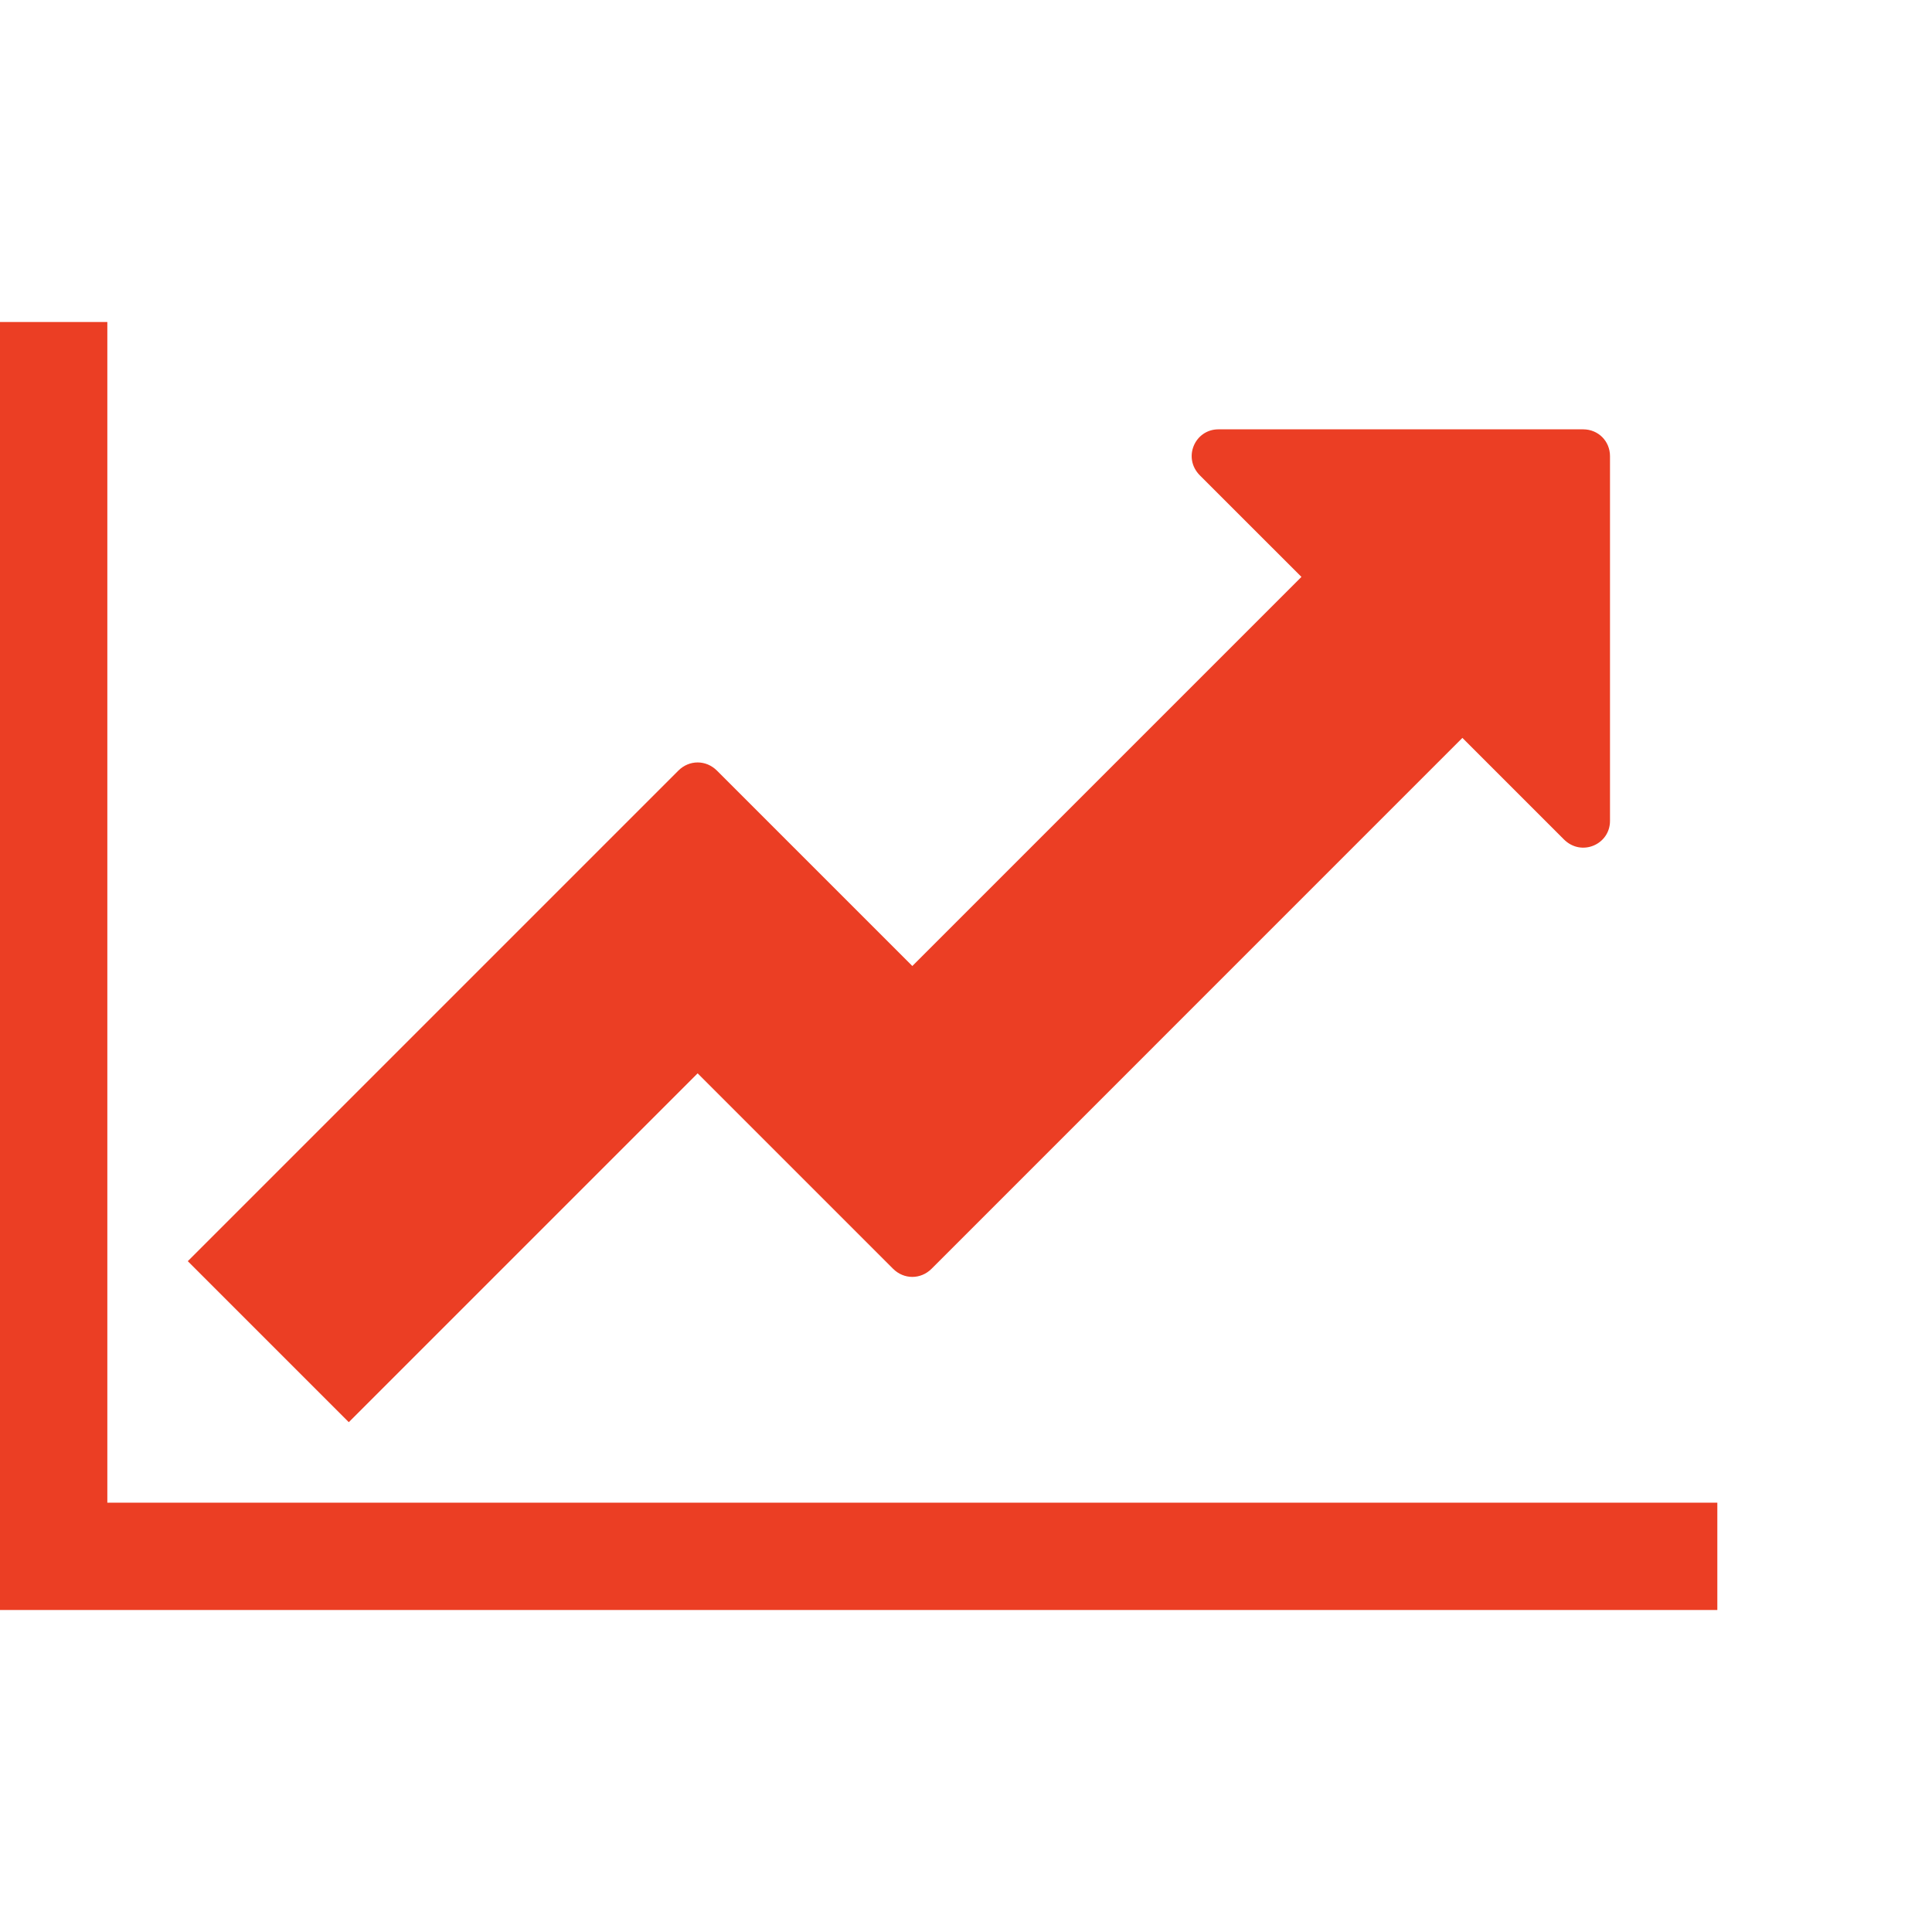 <?xml version="1.0" encoding="UTF-8" standalone="no"?>
<!DOCTYPE svg PUBLIC "-//W3C//DTD SVG 1.1//EN" "http://www.w3.org/Graphics/SVG/1.1/DTD/svg11.dtd">
<svg width="45px" height="45px" version="1.1" xmlns="http://www.w3.org/2000/svg" xmlns:xlink="http://www.w3.org/1999/xlink" xml:space="preserve" xmlns:serif="http://www.serif.com/" style="fill-rule:evenodd;clip-rule:evenodd;stroke-linejoin:round;stroke-miterlimit:1.414;">
    <g id="icon_investicie">
        <rect x="0" y="0" width="45" height="45" style="fill:none;"/>
        <path id="line-chart" d="M40,35l0,2.5l-40,0l0,-30l2.5,0l0,27.5l37.5,0Zm-2.5,-24.375l0,8.496c0,0.548 -0.664,0.84 -1.074,0.43l-2.364,-2.364l-12.363,12.364c-0.254,0.254 -0.645,0.254 -0.899,0l-4.551,-4.551l-8.125,8.125l-3.75,-3.75l11.426,-11.426c0.254,-0.254 0.645,-0.254 0.899,0l4.551,4.551l9.063,-9.063l-2.364,-2.363c-0.41,-0.41 -0.118,-1.074 0.43,-1.074l8.496,0c0.351,0 0.625,0.274 0.625,0.625l0,0Z" style="fill:#eb3e24;fill-rule:nonzero;"/>
    </g>
</svg>
